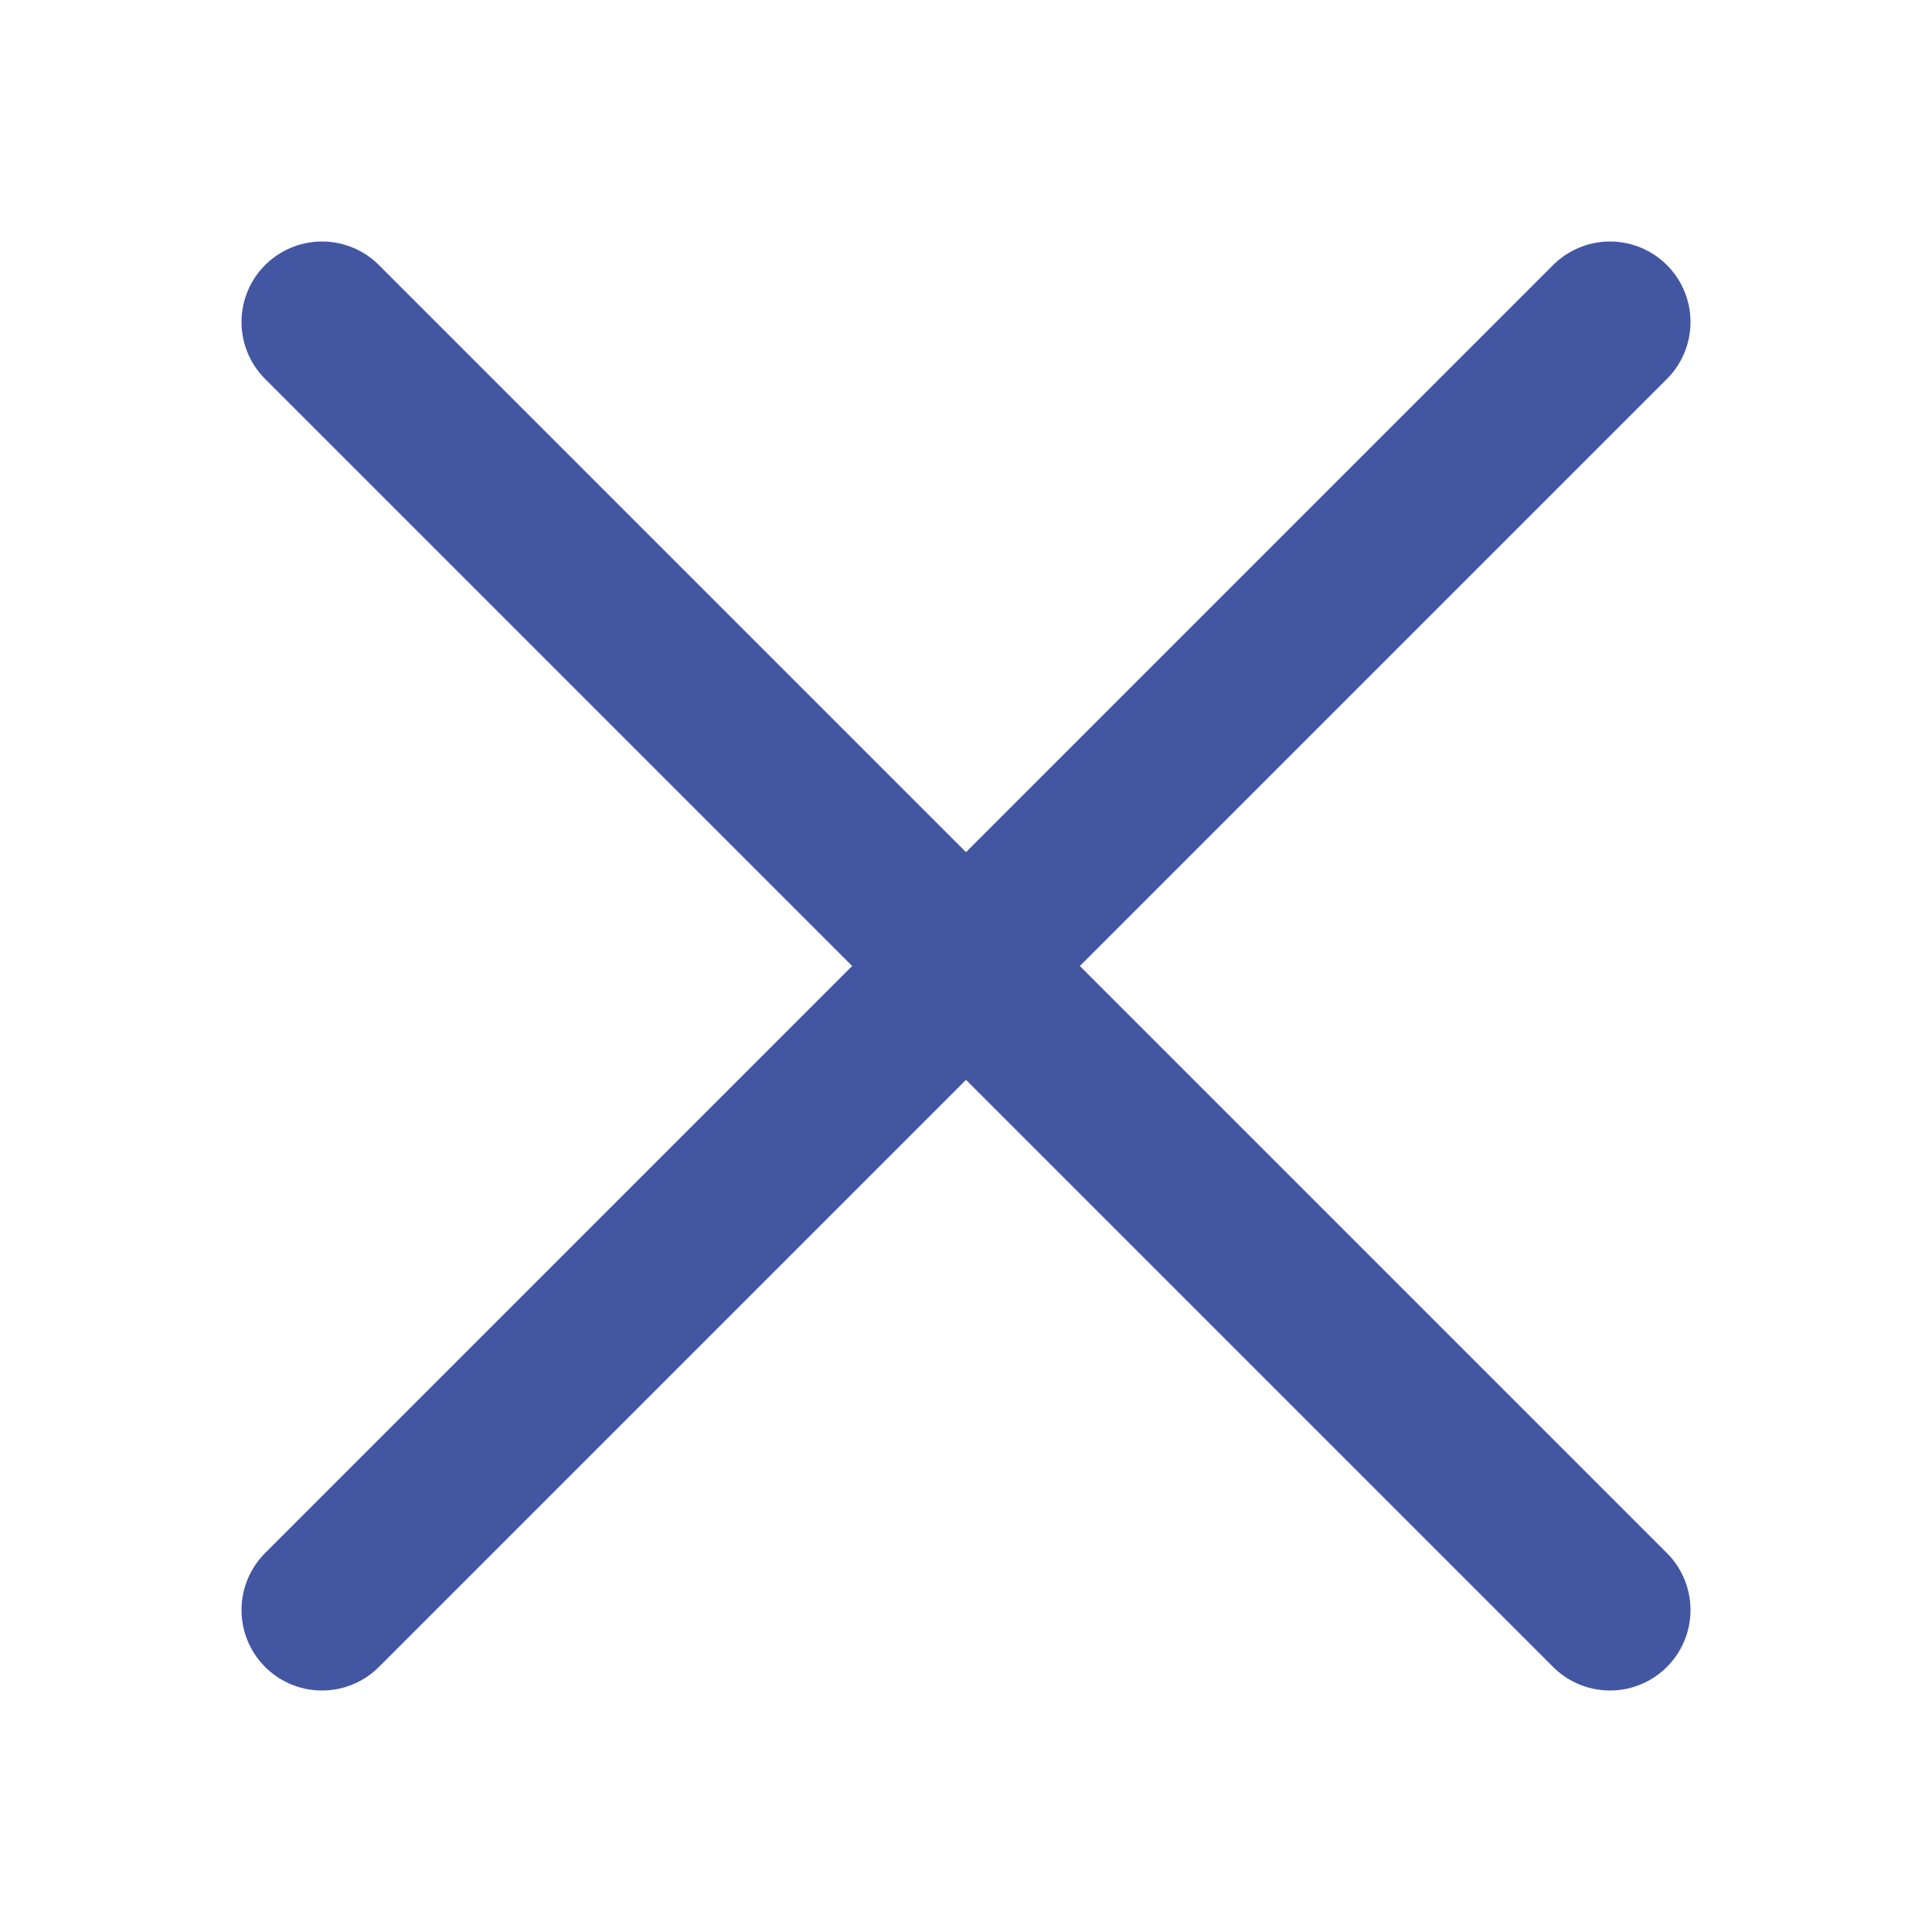 <?xml version="1.0" encoding="UTF-8"?> <svg xmlns="http://www.w3.org/2000/svg" width="24" height="24" viewBox="0 0 24 24" fill="none"><path d="M20 20L4 4M20 4L4 20" stroke="#4356A2" stroke-width="2" stroke-linecap="round"></path></svg> 